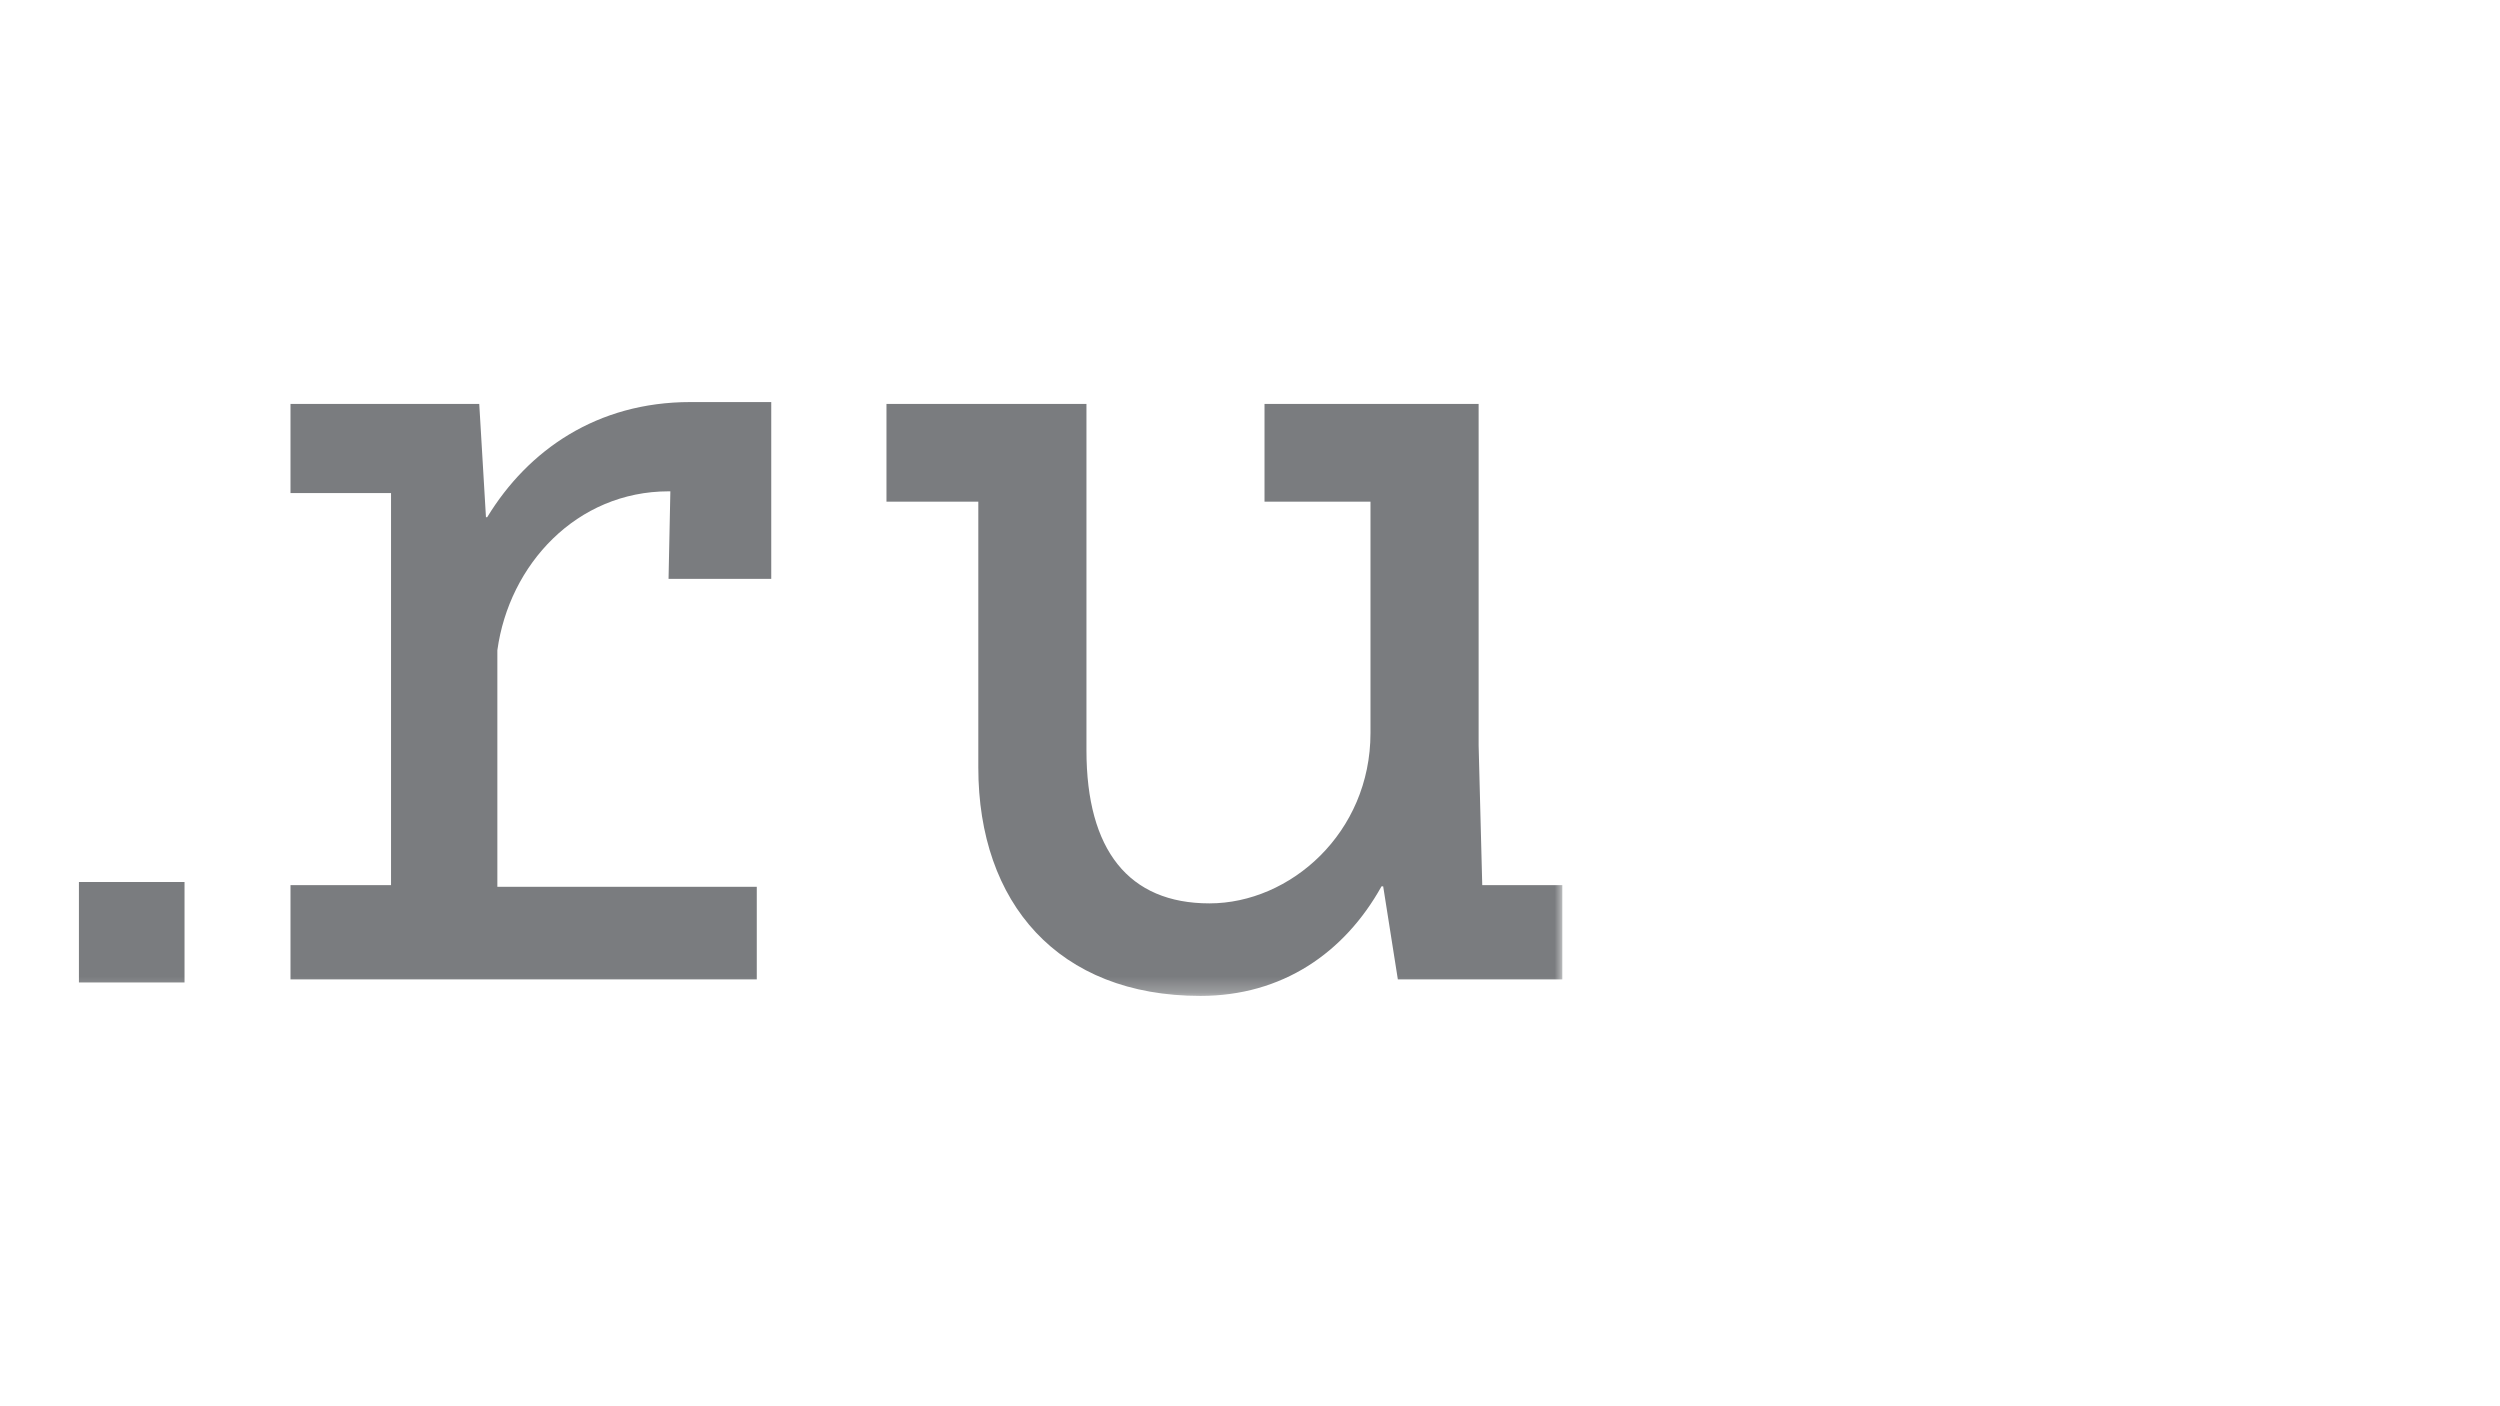 <svg width="160" height="90" viewBox="0 0 160 90" fill="none" xmlns="http://www.w3.org/2000/svg">
<mask id="mask0_59_223" style="mask-type:luminance" maskUnits="userSpaceOnUse" x="-82" y="24" width="182" height="40">
<path d="M100 24.375H-81.875V63.75H100V24.375Z" fill="white"/>
</mask>
<g mask="url(#mask0_59_223)">
<path d="M-16.385 56.989C-24.025 56.989 -29.543 51.077 -29.543 43.809C-29.543 36.54 -24.106 30.298 -16.153 30.298C-12.629 30.298 -10.124 31.081 -7.945 32.371V38.757H-1.372V29.449L-2.635 28.511C-6.252 25.809 -11.771 24.375 -16.385 24.375C-27.654 24.375 -36.812 33.088 -36.812 43.809C-36.812 54.529 -27.654 63.243 -16.385 63.243C-9.348 63.243 -4.05 60.452 -0.143 55.599L-5.36 51.805C-8.015 55.103 -12.026 56.989 -16.385 56.989ZM94.864 56.658L94.632 47.702V25.853H80.929V32.107H87.711V46.919C87.711 53.305 82.576 57.816 77.404 57.816C72.235 57.816 69.533 54.408 69.533 48.022V25.853H56.734V32.107H62.612V49.125C62.612 57.783 67.712 63.739 76.825 63.739C82.054 63.739 86.042 60.993 88.418 56.724H88.523L89.462 62.68H99.989V56.647H94.864V56.658ZM-59.674 52.721H-59.825L-69.714 25.29H-81.875V31.544H-75.035L-63.256 62.812H-56.996V62.801L-44.719 31.544H-38.331V25.29H-49.739L-59.674 52.721ZM5.051 62.879H11.81V56.449H5.051V62.879ZM31.182 33.099H31.101L30.672 25.853H18.592V31.555H25.026V56.647H18.592V62.68H48.434V56.757H31.831V41.614C32.585 36.132 36.898 31.445 42.799 31.445H42.903L42.787 37.048H49.36V25.732H44.178C38.219 25.732 33.802 28.798 31.182 33.099Z" fill="#7A7C7F"/>
</g>
</svg>
